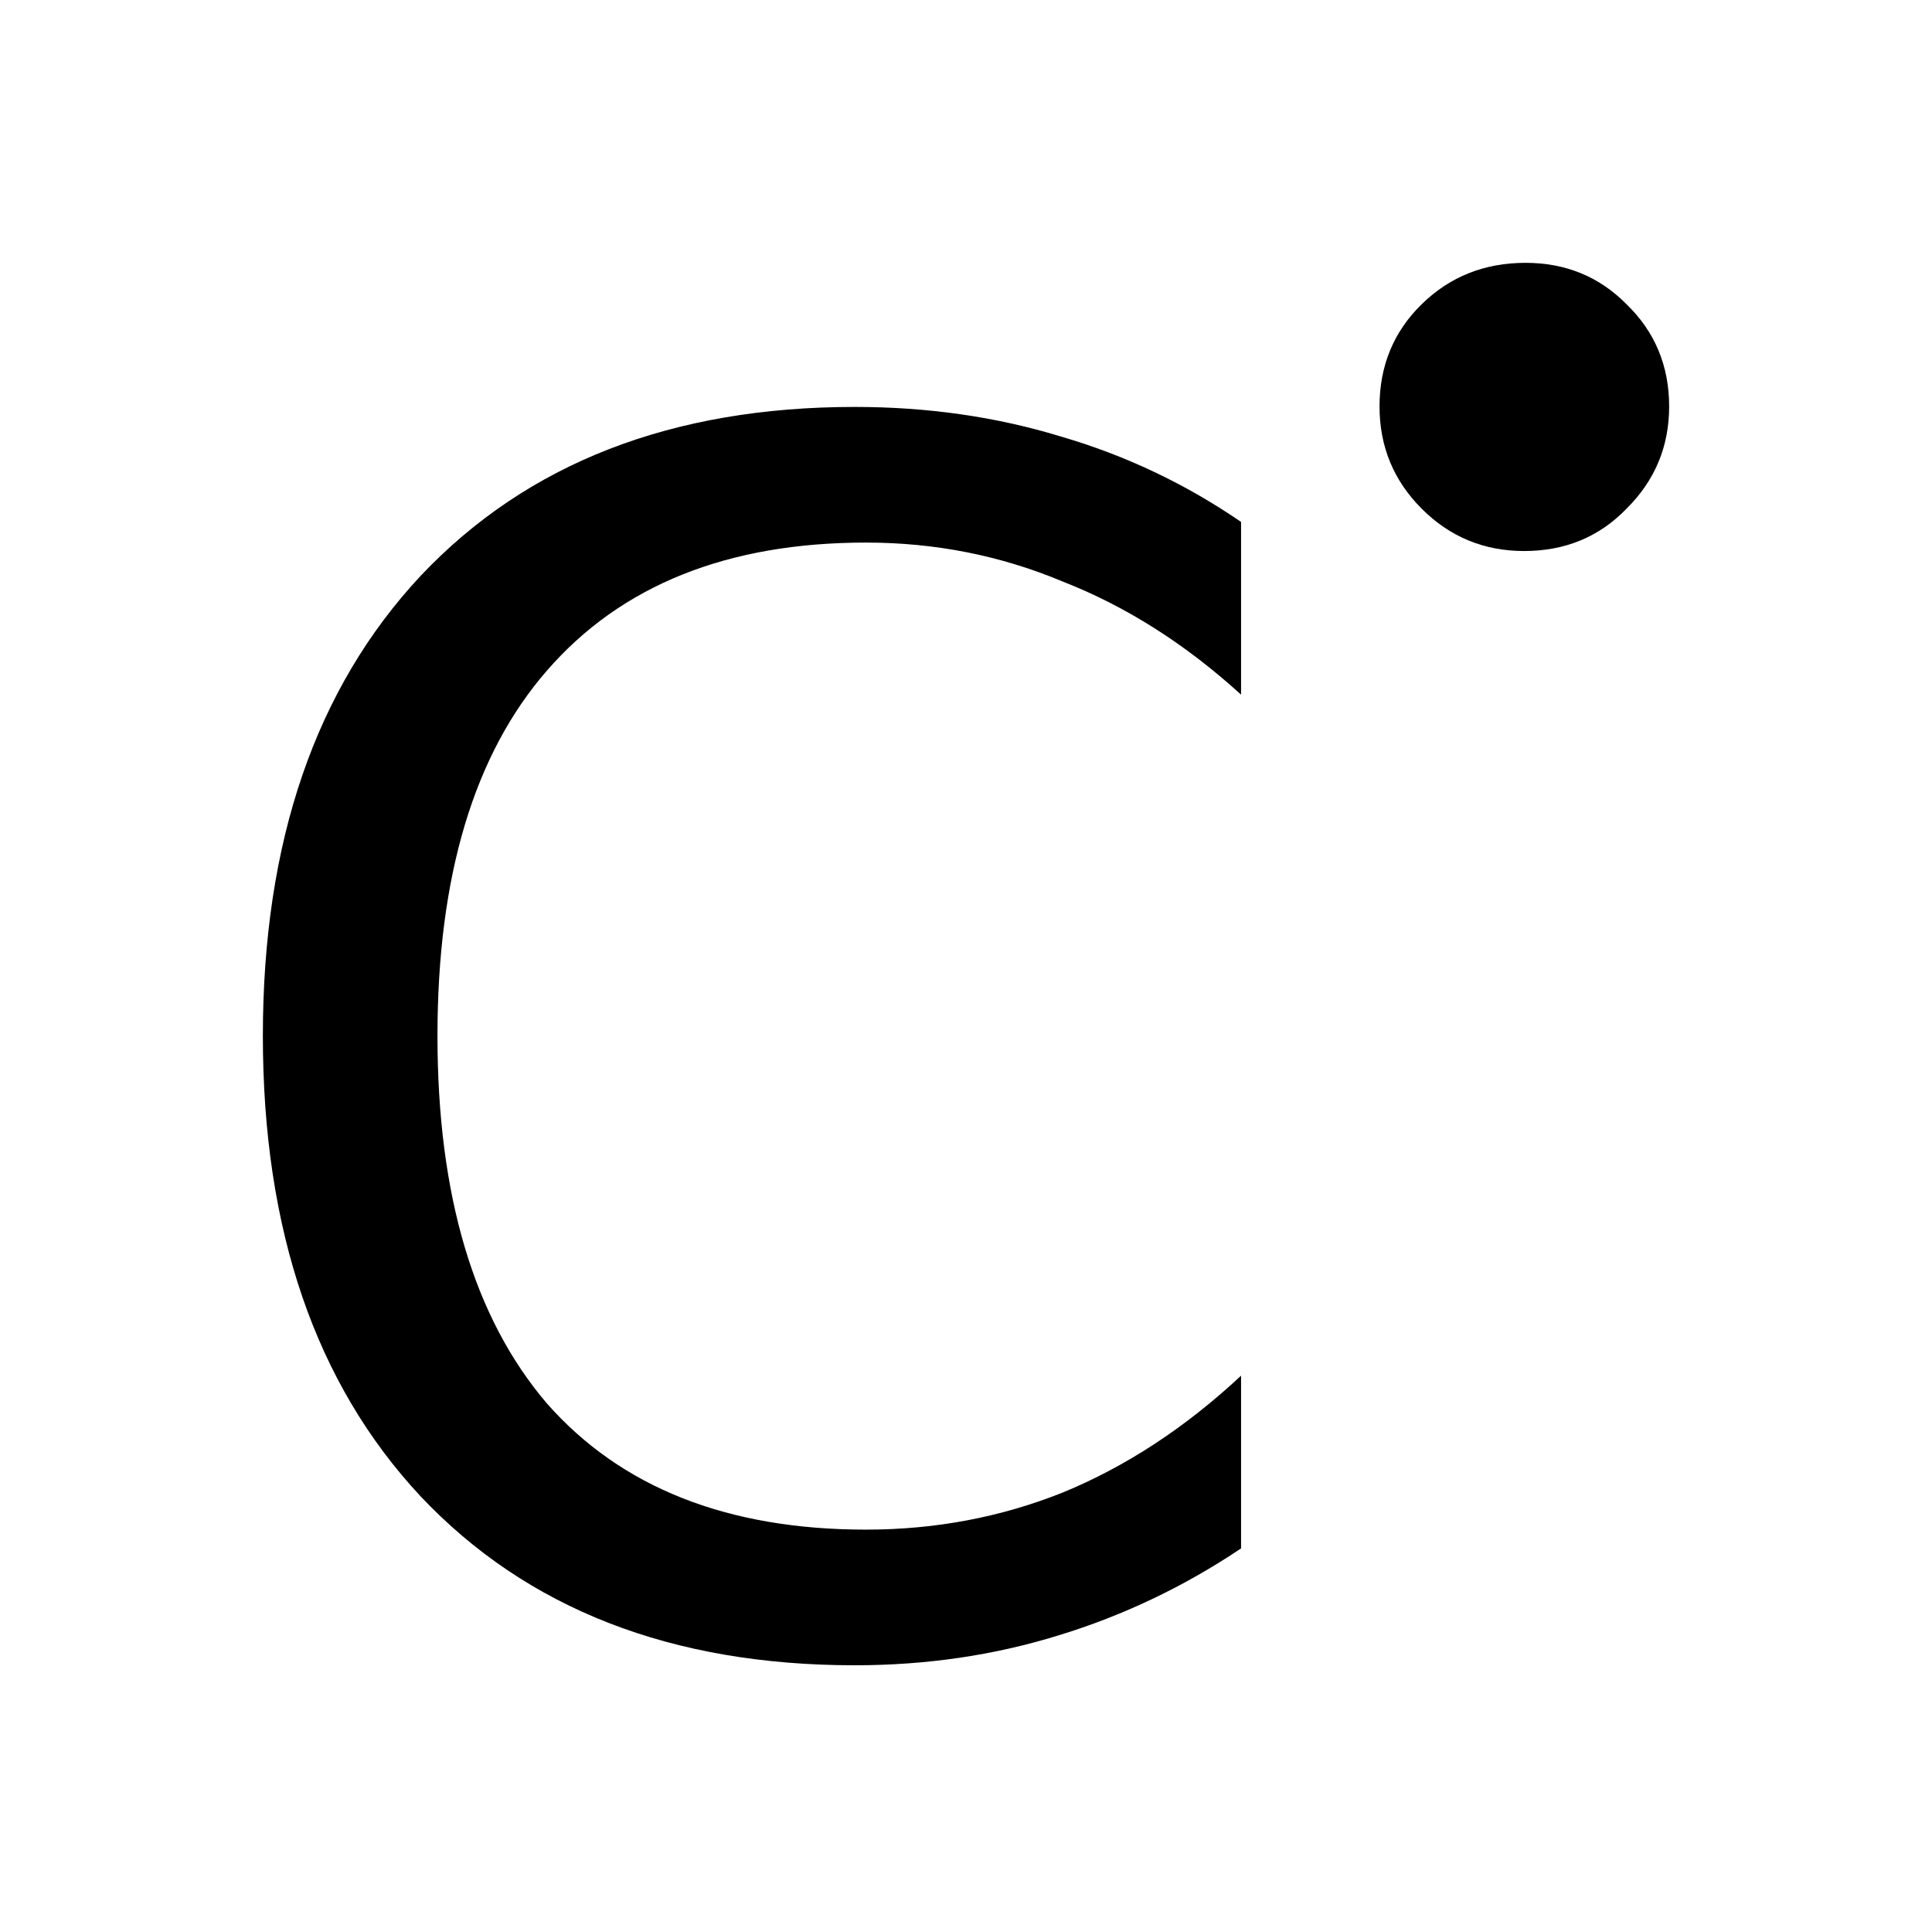 <?xml version='1.0' encoding='UTF-8'?>
<!DOCTYPE svg PUBLIC "-//W3C//DTD SVG 1.1//EN" "http://www.w3.org/Graphics/SVG/1.1/DTD/svg11.dtd">
<svg version='1.2' xmlns='http://www.w3.org/2000/svg' xmlns:xlink='http://www.w3.org/1999/xlink' width='4.116mm' height='4.108mm' viewBox='0 0 4.116 4.108'>
  <desc>Generated by the Chemistry Development Kit (http://github.com/cdk)</desc>
  <g stroke-linecap='round' stroke-linejoin='round' fill='#000000'>
    <rect x='.0' y='.0' width='5.0' height='5.0' fill='#FFFFFF' stroke='none'/>
    <g id='mol1' class='mol'>
      <g id='mol1atm1' class='atom'>
        <path d='M2.644 1.112v.368q-.178 -.162 -.38 -.241q-.198 -.083 -.419 -.083q-.443 -.0 -.68 .273q-.233 .268 -.233 .778q-.0 .51 .233 .783q.237 .269 .68 .269q.221 .0 .419 -.079q.202 -.083 .38 -.249v.368q-.182 .122 -.388 .185q-.206 .064 -.435 .064q-.585 -.0 -.925 -.36q-.336 -.36 -.336 -.981q-.0 -.62 .336 -.98q.34 -.36 .925 -.36q.233 .0 .439 .063q.206 .06 .384 .182z' stroke='none'/>
        <path d='M2.939 .866q-.0 -.13 .09 -.218q.09 -.088 .221 -.088q.128 .0 .215 .088q.091 .088 .091 .218q-.0 .128 -.091 .218q-.087 .09 -.218 .09q-.128 .0 -.218 -.09q-.09 -.09 -.09 -.218z' stroke='none'/>
      </g>
    </g>
  </g>
</svg>
